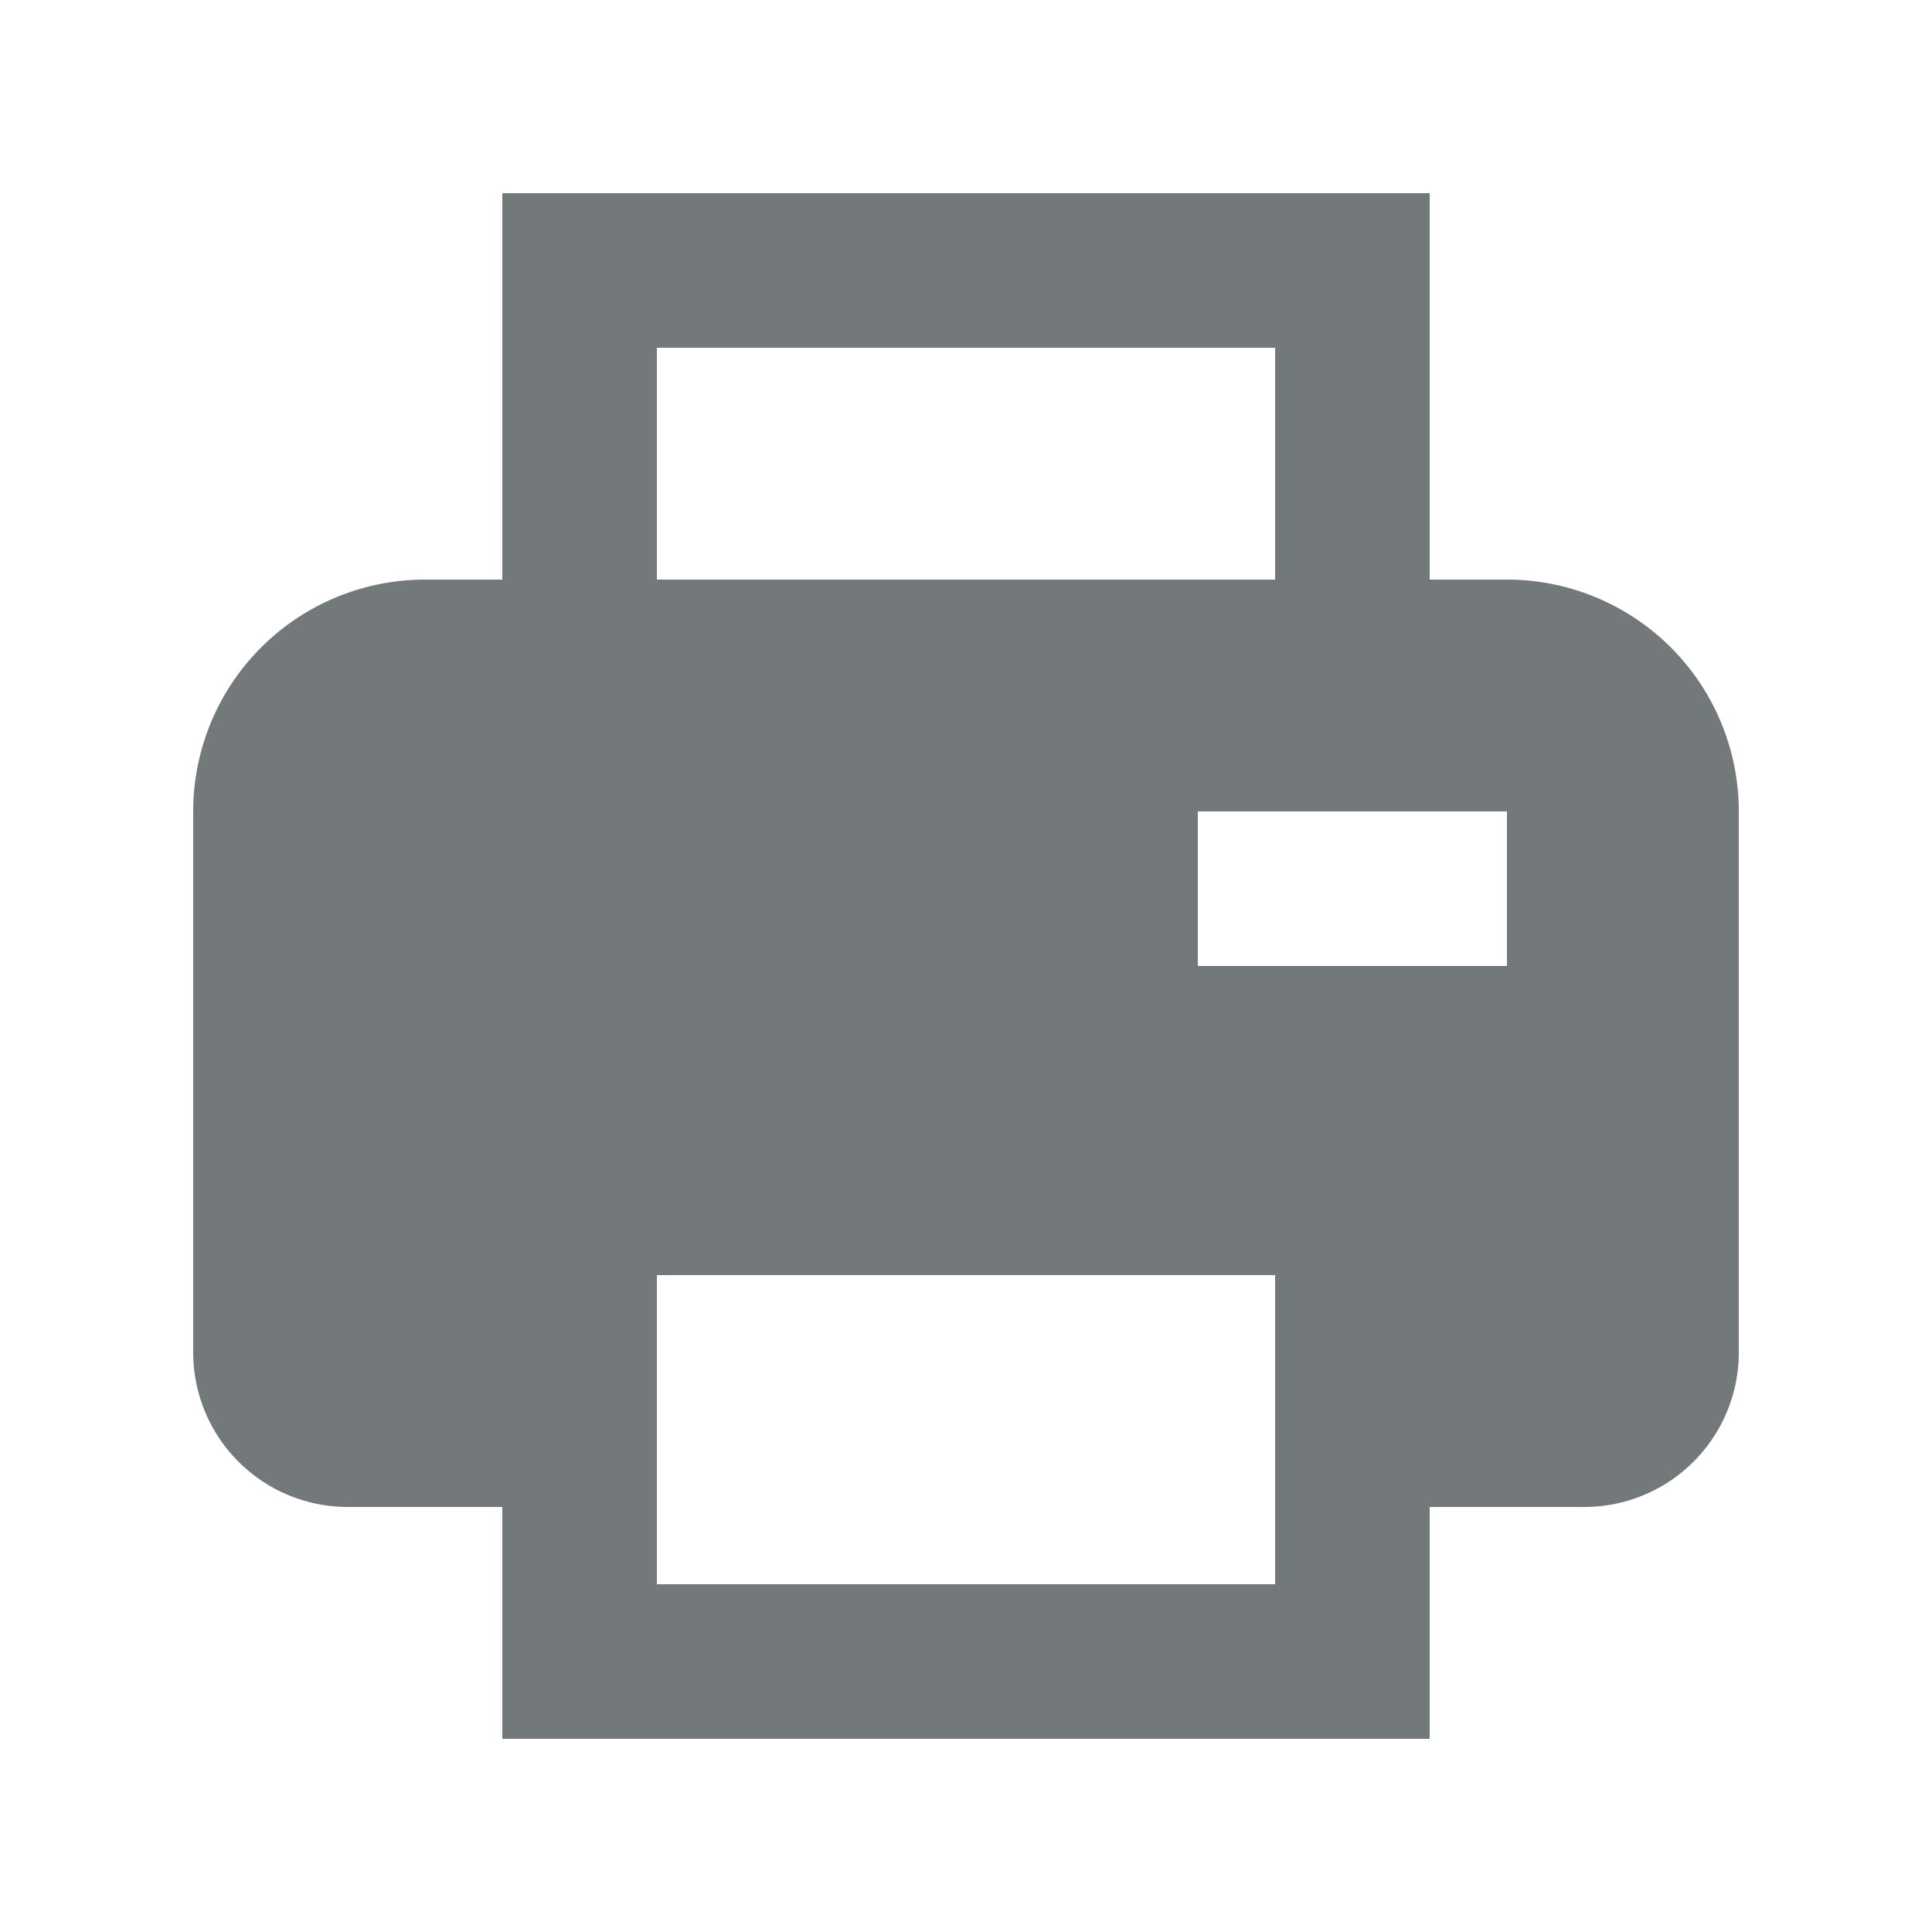 <svg xmlns="http://www.w3.org/2000/svg" width="25" height="25" viewBox="0 0 25 25">
  <g id="printer-icon" transform="translate(-1409.5 -403.531)">
    <rect id="Rectangle_1029" data-name="Rectangle 1029" width="24" height="24" transform="translate(1410 404.031)" fill="#73787b" stroke="rgba(0,0,0,0)" stroke-width="1" opacity="0"/>
    <path id="Tracé_3259" data-name="Tracé 3259" d="M19,7H18V2H6V7H5a3,3,0,0,0-3,3v7a2,2,0,0,0,2,2H6v3H18V19h2a2,2,0,0,0,2-2V10a3,3,0,0,0-3-3M8,4h8V7H8ZM8,16h8v4H8Zm11-4H15V10h4Z" transform="translate(1410 404.031)" fill="#73787b" stroke="rgba(0,0,0,0)" stroke-width="1"/>
  </g>
</svg>
